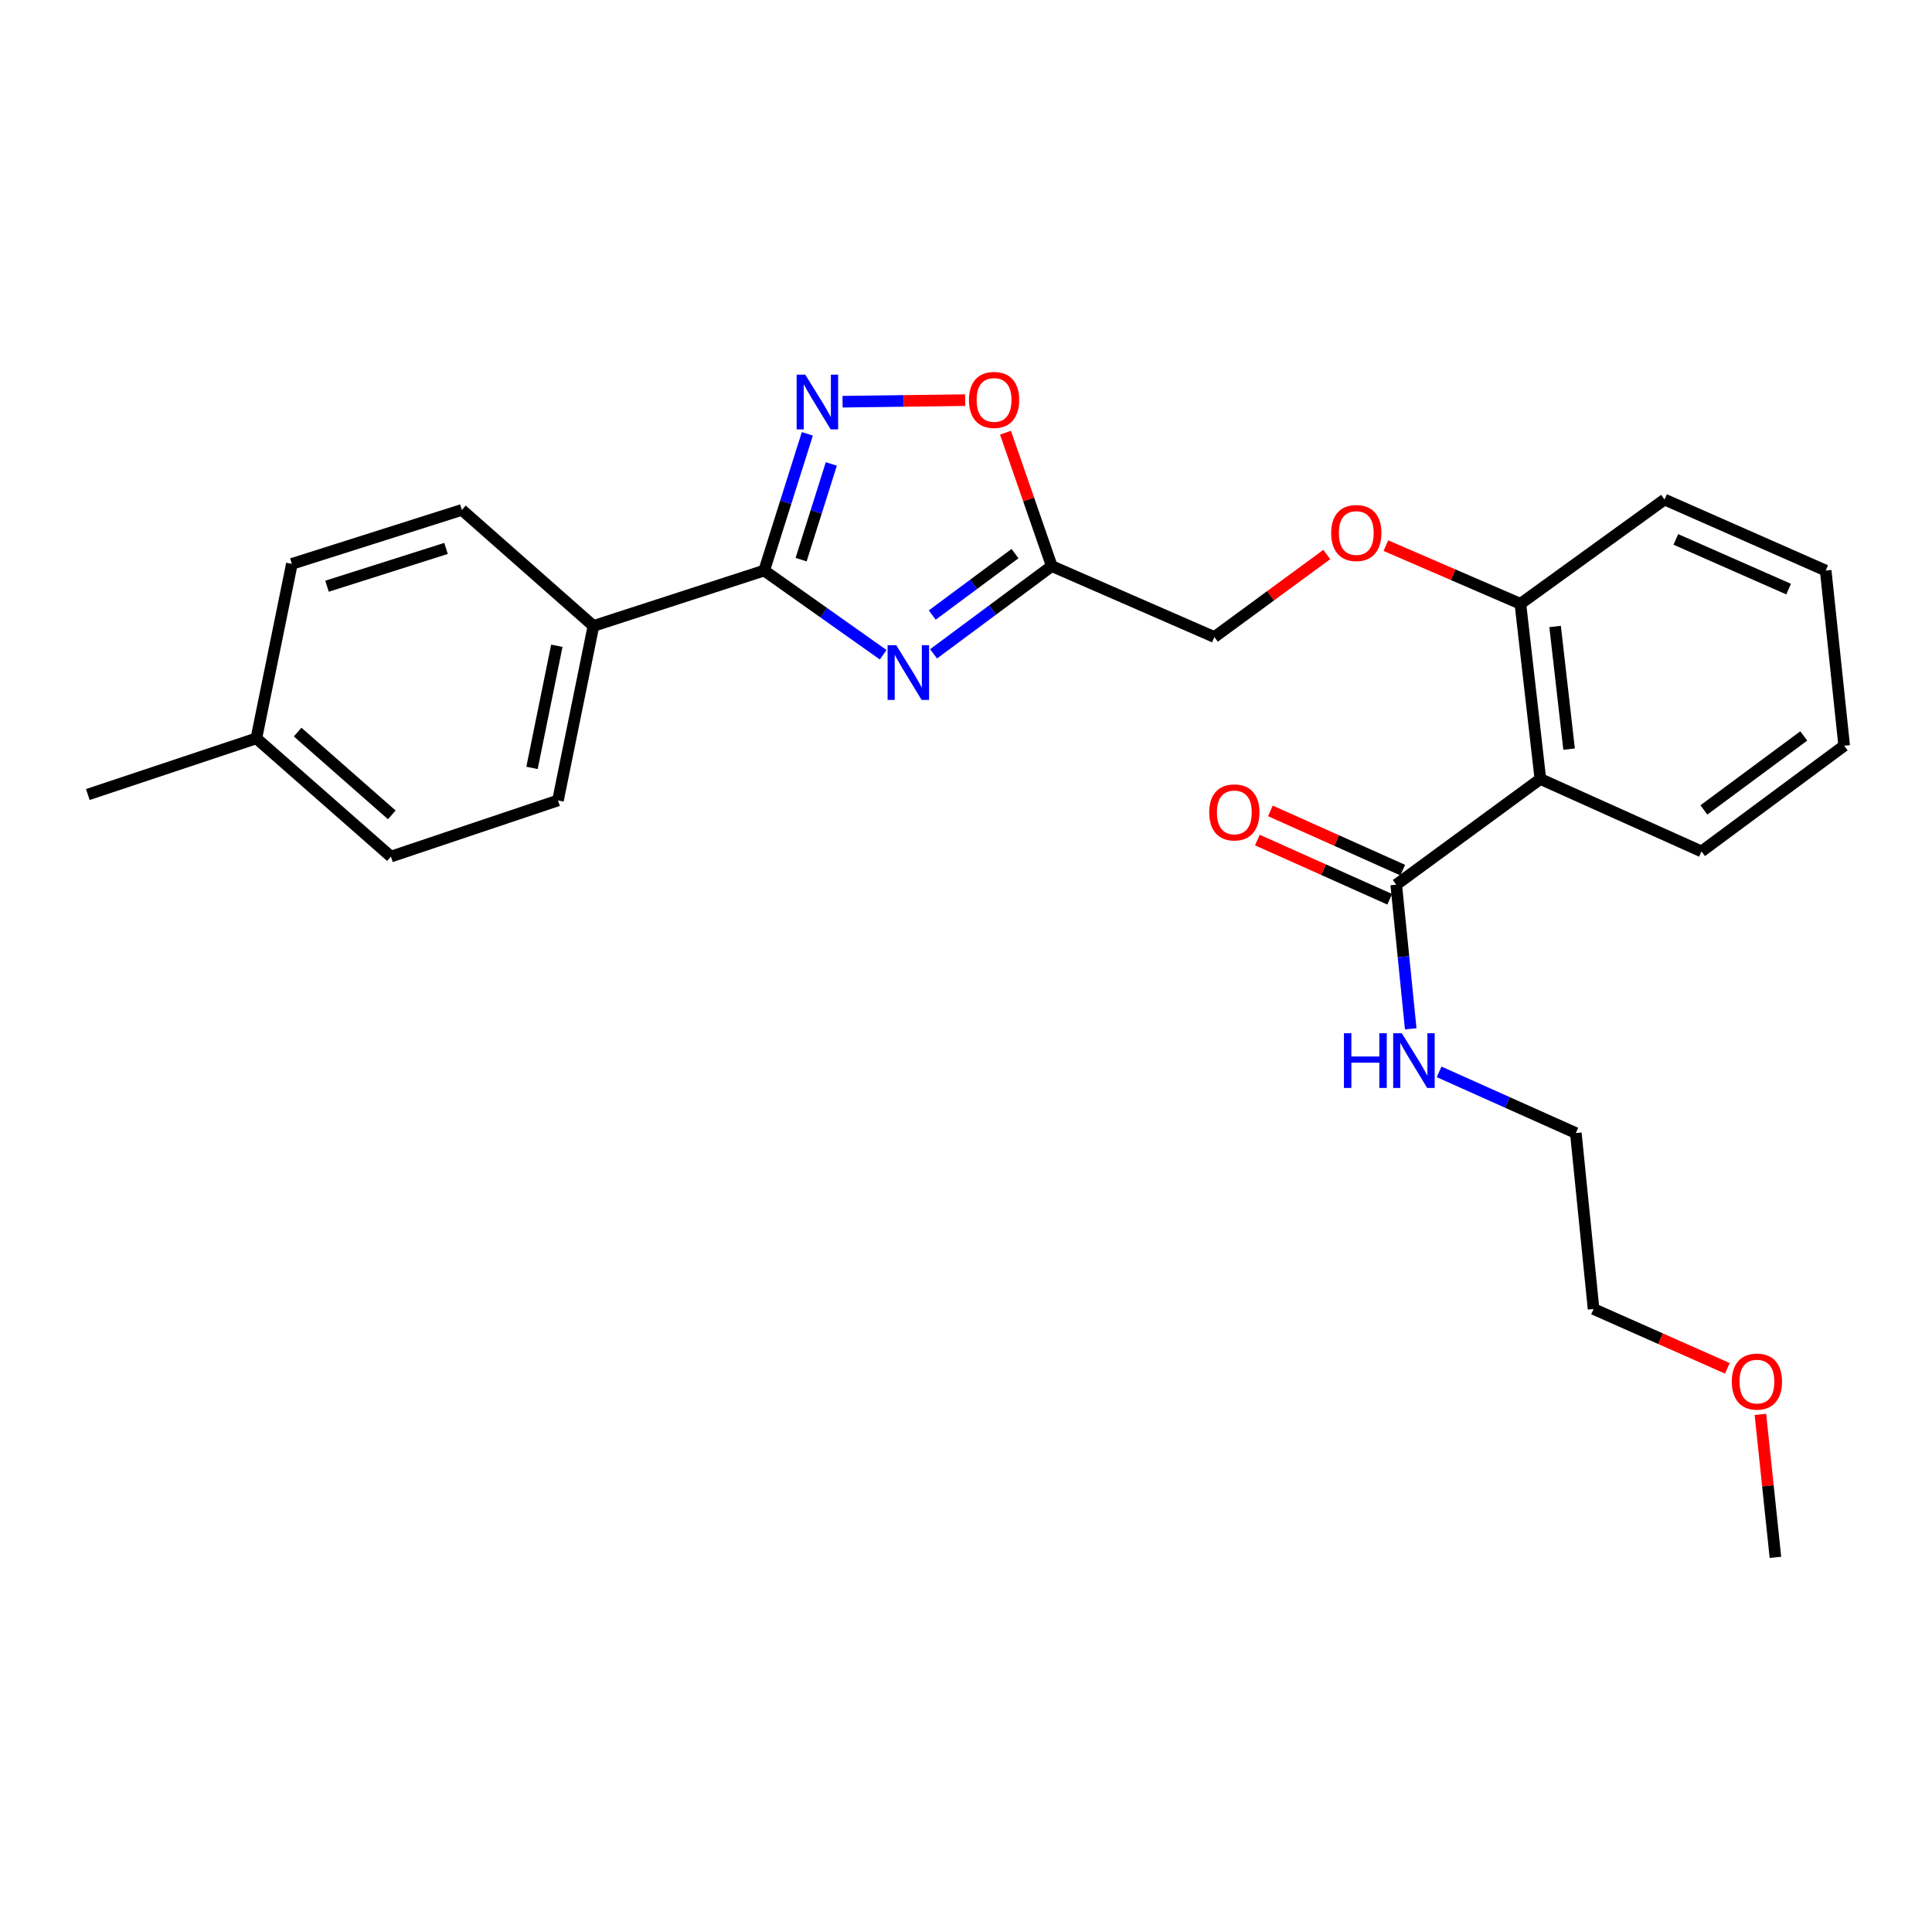 <?xml version='1.0' encoding='iso-8859-1'?>
<svg version='1.1' baseProfile='full'
              xmlns='http://www.w3.org/2000/svg'
                      xmlns:rdkit='http://www.rdkit.org/xml'
                      xmlns:xlink='http://www.w3.org/1999/xlink'
                  xml:space='preserve'
width='1000px' height='1000px' viewBox='0 0 1000 1000'>
<!-- END OF HEADER -->
<rect style='opacity:1.0;fill:#FFFFFF;stroke:none' width='1000' height='1000' x='0' y='0'> </rect>
<path class='bond-0' d='M 457.134,338.899 L 426.338,317.109' style='fill:none;fill-rule:evenodd;stroke:#0000FF;stroke-width:6px;stroke-linecap:butt;stroke-linejoin:miter;stroke-opacity:1' />
<path class='bond-0' d='M 426.338,317.109 L 395.543,295.318' style='fill:none;fill-rule:evenodd;stroke:#000000;stroke-width:6px;stroke-linecap:butt;stroke-linejoin:miter;stroke-opacity:1' />
<path class='bond-2' d='M 483.21,338.426 L 513.8,315.716' style='fill:none;fill-rule:evenodd;stroke:#0000FF;stroke-width:6px;stroke-linecap:butt;stroke-linejoin:miter;stroke-opacity:1' />
<path class='bond-2' d='M 513.8,315.716 L 544.39,293.005' style='fill:none;fill-rule:evenodd;stroke:#000000;stroke-width:6px;stroke-linecap:butt;stroke-linejoin:miter;stroke-opacity:1' />
<path class='bond-2' d='M 482.538,318.347 L 503.951,302.45' style='fill:none;fill-rule:evenodd;stroke:#0000FF;stroke-width:6px;stroke-linecap:butt;stroke-linejoin:miter;stroke-opacity:1' />
<path class='bond-2' d='M 503.951,302.45 L 525.364,286.552' style='fill:none;fill-rule:evenodd;stroke:#000000;stroke-width:6px;stroke-linecap:butt;stroke-linejoin:miter;stroke-opacity:1' />
<path class='bond-1' d='M 395.543,295.318 L 406.715,259.927' style='fill:none;fill-rule:evenodd;stroke:#000000;stroke-width:6px;stroke-linecap:butt;stroke-linejoin:miter;stroke-opacity:1' />
<path class='bond-1' d='M 406.715,259.927 L 417.888,224.537' style='fill:none;fill-rule:evenodd;stroke:#0000FF;stroke-width:6px;stroke-linecap:butt;stroke-linejoin:miter;stroke-opacity:1' />
<path class='bond-1' d='M 414.65,289.675 L 422.471,264.901' style='fill:none;fill-rule:evenodd;stroke:#000000;stroke-width:6px;stroke-linecap:butt;stroke-linejoin:miter;stroke-opacity:1' />
<path class='bond-1' d='M 422.471,264.901 L 430.292,240.128' style='fill:none;fill-rule:evenodd;stroke:#0000FF;stroke-width:6px;stroke-linecap:butt;stroke-linejoin:miter;stroke-opacity:1' />
<path class='bond-6' d='M 395.543,295.318 L 307.158,323.993' style='fill:none;fill-rule:evenodd;stroke:#000000;stroke-width:6px;stroke-linecap:butt;stroke-linejoin:miter;stroke-opacity:1' />
<path class='bond-26' d='M 436.106,207.924 L 467.838,207.519' style='fill:none;fill-rule:evenodd;stroke:#0000FF;stroke-width:6px;stroke-linecap:butt;stroke-linejoin:miter;stroke-opacity:1' />
<path class='bond-26' d='M 467.838,207.519 L 499.57,207.115' style='fill:none;fill-rule:evenodd;stroke:#FF0000;stroke-width:6px;stroke-linecap:butt;stroke-linejoin:miter;stroke-opacity:1' />
<path class='bond-4' d='M 544.39,293.005 L 532.415,258.483' style='fill:none;fill-rule:evenodd;stroke:#000000;stroke-width:6px;stroke-linecap:butt;stroke-linejoin:miter;stroke-opacity:1' />
<path class='bond-4' d='M 532.415,258.483 L 520.44,223.962' style='fill:none;fill-rule:evenodd;stroke:#FF0000;stroke-width:6px;stroke-linecap:butt;stroke-linejoin:miter;stroke-opacity:1' />
<path class='bond-10' d='M 544.39,293.005 L 628.561,329.73' style='fill:none;fill-rule:evenodd;stroke:#000000;stroke-width:6px;stroke-linecap:butt;stroke-linejoin:miter;stroke-opacity:1' />
<path class='bond-3' d='M 797.29,403.217 L 786.955,312.529' style='fill:none;fill-rule:evenodd;stroke:#000000;stroke-width:6px;stroke-linecap:butt;stroke-linejoin:miter;stroke-opacity:1' />
<path class='bond-3' d='M 812.156,387.743 L 804.921,324.261' style='fill:none;fill-rule:evenodd;stroke:#000000;stroke-width:6px;stroke-linecap:butt;stroke-linejoin:miter;stroke-opacity:1' />
<path class='bond-5' d='M 797.29,403.217 L 722.683,457.915' style='fill:none;fill-rule:evenodd;stroke:#000000;stroke-width:6px;stroke-linecap:butt;stroke-linejoin:miter;stroke-opacity:1' />
<path class='bond-17' d='M 797.29,403.217 L 880.691,440.695' style='fill:none;fill-rule:evenodd;stroke:#000000;stroke-width:6px;stroke-linecap:butt;stroke-linejoin:miter;stroke-opacity:1' />
<path class='bond-9' d='M 726.057,450.375 L 691.807,435.049' style='fill:none;fill-rule:evenodd;stroke:#000000;stroke-width:6px;stroke-linecap:butt;stroke-linejoin:miter;stroke-opacity:1' />
<path class='bond-9' d='M 691.807,435.049 L 657.557,419.723' style='fill:none;fill-rule:evenodd;stroke:#FF0000;stroke-width:6px;stroke-linecap:butt;stroke-linejoin:miter;stroke-opacity:1' />
<path class='bond-9' d='M 719.309,465.456 L 685.059,450.13' style='fill:none;fill-rule:evenodd;stroke:#000000;stroke-width:6px;stroke-linecap:butt;stroke-linejoin:miter;stroke-opacity:1' />
<path class='bond-9' d='M 685.059,450.13 L 650.809,434.804' style='fill:none;fill-rule:evenodd;stroke:#FF0000;stroke-width:6px;stroke-linecap:butt;stroke-linejoin:miter;stroke-opacity:1' />
<path class='bond-11' d='M 722.683,457.915 L 726.436,495.215' style='fill:none;fill-rule:evenodd;stroke:#000000;stroke-width:6px;stroke-linecap:butt;stroke-linejoin:miter;stroke-opacity:1' />
<path class='bond-11' d='M 726.436,495.215 L 730.189,532.514' style='fill:none;fill-rule:evenodd;stroke:#0000FF;stroke-width:6px;stroke-linecap:butt;stroke-linejoin:miter;stroke-opacity:1' />
<path class='bond-12' d='M 307.158,323.993 L 288.809,414.306' style='fill:none;fill-rule:evenodd;stroke:#000000;stroke-width:6px;stroke-linecap:butt;stroke-linejoin:miter;stroke-opacity:1' />
<path class='bond-12' d='M 288.214,334.251 L 275.37,397.469' style='fill:none;fill-rule:evenodd;stroke:#000000;stroke-width:6px;stroke-linecap:butt;stroke-linejoin:miter;stroke-opacity:1' />
<path class='bond-13' d='M 307.158,323.993 L 239.068,263.926' style='fill:none;fill-rule:evenodd;stroke:#000000;stroke-width:6px;stroke-linecap:butt;stroke-linejoin:miter;stroke-opacity:1' />
<path class='bond-7' d='M 786.955,312.529 L 752.14,297.476' style='fill:none;fill-rule:evenodd;stroke:#000000;stroke-width:6px;stroke-linecap:butt;stroke-linejoin:miter;stroke-opacity:1' />
<path class='bond-7' d='M 752.14,297.476 L 717.326,282.424' style='fill:none;fill-rule:evenodd;stroke:#FF0000;stroke-width:6px;stroke-linecap:butt;stroke-linejoin:miter;stroke-opacity:1' />
<path class='bond-19' d='M 786.955,312.529 L 861.562,258.565' style='fill:none;fill-rule:evenodd;stroke:#000000;stroke-width:6px;stroke-linecap:butt;stroke-linejoin:miter;stroke-opacity:1' />
<path class='bond-8' d='M 686.734,287.02 L 657.648,308.375' style='fill:none;fill-rule:evenodd;stroke:#FF0000;stroke-width:6px;stroke-linecap:butt;stroke-linejoin:miter;stroke-opacity:1' />
<path class='bond-8' d='M 657.648,308.375 L 628.561,329.73' style='fill:none;fill-rule:evenodd;stroke:#000000;stroke-width:6px;stroke-linecap:butt;stroke-linejoin:miter;stroke-opacity:1' />
<path class='bond-20' d='M 744.879,554.796 L 780.264,570.632' style='fill:none;fill-rule:evenodd;stroke:#0000FF;stroke-width:6px;stroke-linecap:butt;stroke-linejoin:miter;stroke-opacity:1' />
<path class='bond-20' d='M 780.264,570.632 L 815.648,586.468' style='fill:none;fill-rule:evenodd;stroke:#000000;stroke-width:6px;stroke-linecap:butt;stroke-linejoin:miter;stroke-opacity:1' />
<path class='bond-15' d='M 288.809,414.306 L 202.333,443.367' style='fill:none;fill-rule:evenodd;stroke:#000000;stroke-width:6px;stroke-linecap:butt;stroke-linejoin:miter;stroke-opacity:1' />
<path class='bond-14' d='M 239.068,263.926 L 151.068,291.867' style='fill:none;fill-rule:evenodd;stroke:#000000;stroke-width:6px;stroke-linecap:butt;stroke-linejoin:miter;stroke-opacity:1' />
<path class='bond-14' d='M 230.868,283.864 L 169.268,303.423' style='fill:none;fill-rule:evenodd;stroke:#000000;stroke-width:6px;stroke-linecap:butt;stroke-linejoin:miter;stroke-opacity:1' />
<path class='bond-16' d='M 151.068,291.867 L 132.701,382.161' style='fill:none;fill-rule:evenodd;stroke:#000000;stroke-width:6px;stroke-linecap:butt;stroke-linejoin:miter;stroke-opacity:1' />
<path class='bond-27' d='M 202.333,443.367 L 132.701,382.161' style='fill:none;fill-rule:evenodd;stroke:#000000;stroke-width:6px;stroke-linecap:butt;stroke-linejoin:miter;stroke-opacity:1' />
<path class='bond-27' d='M 202.796,421.776 L 154.054,378.932' style='fill:none;fill-rule:evenodd;stroke:#000000;stroke-width:6px;stroke-linecap:butt;stroke-linejoin:miter;stroke-opacity:1' />
<path class='bond-22' d='M 132.701,382.161 L 45.455,411.24' style='fill:none;fill-rule:evenodd;stroke:#000000;stroke-width:6px;stroke-linecap:butt;stroke-linejoin:miter;stroke-opacity:1' />
<path class='bond-28' d='M 880.691,440.695 L 954.545,385.988' style='fill:none;fill-rule:evenodd;stroke:#000000;stroke-width:6px;stroke-linecap:butt;stroke-linejoin:miter;stroke-opacity:1' />
<path class='bond-28' d='M 881.935,419.213 L 933.633,380.918' style='fill:none;fill-rule:evenodd;stroke:#000000;stroke-width:6px;stroke-linecap:butt;stroke-linejoin:miter;stroke-opacity:1' />
<path class='bond-18' d='M 894.072,708.241 L 859.45,692.891' style='fill:none;fill-rule:evenodd;stroke:#FF0000;stroke-width:6px;stroke-linecap:butt;stroke-linejoin:miter;stroke-opacity:1' />
<path class='bond-18' d='M 859.45,692.891 L 824.827,677.542' style='fill:none;fill-rule:evenodd;stroke:#000000;stroke-width:6px;stroke-linecap:butt;stroke-linejoin:miter;stroke-opacity:1' />
<path class='bond-23' d='M 911.177,732.078 L 915.068,769.086' style='fill:none;fill-rule:evenodd;stroke:#FF0000;stroke-width:6px;stroke-linecap:butt;stroke-linejoin:miter;stroke-opacity:1' />
<path class='bond-23' d='M 915.068,769.086 L 918.958,806.094' style='fill:none;fill-rule:evenodd;stroke:#000000;stroke-width:6px;stroke-linecap:butt;stroke-linejoin:miter;stroke-opacity:1' />
<path class='bond-25' d='M 861.562,258.565 L 944.972,295.318' style='fill:none;fill-rule:evenodd;stroke:#000000;stroke-width:6px;stroke-linecap:butt;stroke-linejoin:miter;stroke-opacity:1' />
<path class='bond-25' d='M 867.411,279.198 L 925.798,304.925' style='fill:none;fill-rule:evenodd;stroke:#000000;stroke-width:6px;stroke-linecap:butt;stroke-linejoin:miter;stroke-opacity:1' />
<path class='bond-21' d='M 815.648,586.468 L 824.827,677.542' style='fill:none;fill-rule:evenodd;stroke:#000000;stroke-width:6px;stroke-linecap:butt;stroke-linejoin:miter;stroke-opacity:1' />
<path class='bond-24' d='M 954.545,385.988 L 944.972,295.318' style='fill:none;fill-rule:evenodd;stroke:#000000;stroke-width:6px;stroke-linecap:butt;stroke-linejoin:miter;stroke-opacity:1' />
<path  class='atom-0' d='M 463.899 333.956
L 473.179 348.956
Q 474.099 350.436, 475.579 353.116
Q 477.059 355.796, 477.139 355.956
L 477.139 333.956
L 480.899 333.956
L 480.899 362.276
L 477.019 362.276
L 467.059 345.876
Q 465.899 343.956, 464.659 341.756
Q 463.459 339.556, 463.099 338.876
L 463.099 362.276
L 459.419 362.276
L 459.419 333.956
L 463.899 333.956
' fill='#0000FF'/>
<path  class='atom-2' d='M 416.82 193.93
L 426.1 208.93
Q 427.02 210.41, 428.5 213.09
Q 429.98 215.77, 430.06 215.93
L 430.06 193.93
L 433.82 193.93
L 433.82 222.25
L 429.94 222.25
L 419.98 205.85
Q 418.82 203.93, 417.58 201.73
Q 416.38 199.53, 416.02 198.85
L 416.02 222.25
L 412.34 222.25
L 412.34 193.93
L 416.82 193.93
' fill='#0000FF'/>
<path  class='atom-5' d='M 501.53 207.004
Q 501.53 200.204, 504.89 196.404
Q 508.25 192.604, 514.53 192.604
Q 520.81 192.604, 524.17 196.404
Q 527.53 200.204, 527.53 207.004
Q 527.53 213.884, 524.13 217.804
Q 520.73 221.684, 514.53 221.684
Q 508.29 221.684, 504.89 217.804
Q 501.53 213.924, 501.53 207.004
M 514.53 218.484
Q 518.85 218.484, 521.17 215.604
Q 523.53 212.684, 523.53 207.004
Q 523.53 201.444, 521.17 198.644
Q 518.85 195.804, 514.53 195.804
Q 510.21 195.804, 507.85 198.604
Q 505.53 201.404, 505.53 207.004
Q 505.53 212.724, 507.85 215.604
Q 510.21 218.484, 514.53 218.484
' fill='#FF0000'/>
<path  class='atom-9' d='M 689.012 275.883
Q 689.012 269.083, 692.372 265.283
Q 695.732 261.483, 702.012 261.483
Q 708.292 261.483, 711.652 265.283
Q 715.012 269.083, 715.012 275.883
Q 715.012 282.763, 711.612 286.683
Q 708.212 290.563, 702.012 290.563
Q 695.772 290.563, 692.372 286.683
Q 689.012 282.803, 689.012 275.883
M 702.012 287.363
Q 706.332 287.363, 708.652 284.483
Q 711.012 281.563, 711.012 275.883
Q 711.012 270.323, 708.652 267.523
Q 706.332 264.683, 702.012 264.683
Q 697.692 264.683, 695.332 267.483
Q 693.012 270.283, 693.012 275.883
Q 693.012 281.603, 695.332 284.483
Q 697.692 287.363, 702.012 287.363
' fill='#FF0000'/>
<path  class='atom-10' d='M 625.888 420.499
Q 625.888 413.699, 629.248 409.899
Q 632.608 406.099, 638.888 406.099
Q 645.168 406.099, 648.528 409.899
Q 651.888 413.699, 651.888 420.499
Q 651.888 427.379, 648.488 431.299
Q 645.088 435.179, 638.888 435.179
Q 632.648 435.179, 629.248 431.299
Q 625.888 427.419, 625.888 420.499
M 638.888 431.979
Q 643.208 431.979, 645.528 429.099
Q 647.888 426.179, 647.888 420.499
Q 647.888 414.939, 645.528 412.139
Q 643.208 409.299, 638.888 409.299
Q 634.568 409.299, 632.208 412.099
Q 629.888 414.899, 629.888 420.499
Q 629.888 426.219, 632.208 429.099
Q 634.568 431.979, 638.888 431.979
' fill='#FF0000'/>
<path  class='atom-12' d='M 695.624 534.802
L 699.464 534.802
L 699.464 546.842
L 713.944 546.842
L 713.944 534.802
L 717.784 534.802
L 717.784 563.122
L 713.944 563.122
L 713.944 550.042
L 699.464 550.042
L 699.464 563.122
L 695.624 563.122
L 695.624 534.802
' fill='#0000FF'/>
<path  class='atom-12' d='M 725.584 534.802
L 734.864 549.802
Q 735.784 551.282, 737.264 553.962
Q 738.744 556.642, 738.824 556.802
L 738.824 534.802
L 742.584 534.802
L 742.584 563.122
L 738.704 563.122
L 728.744 546.722
Q 727.584 544.802, 726.344 542.602
Q 725.144 540.402, 724.784 539.722
L 724.784 563.122
L 721.104 563.122
L 721.104 534.802
L 725.584 534.802
' fill='#0000FF'/>
<path  class='atom-19' d='M 896.385 715.109
Q 896.385 708.309, 899.745 704.509
Q 903.105 700.709, 909.385 700.709
Q 915.665 700.709, 919.025 704.509
Q 922.385 708.309, 922.385 715.109
Q 922.385 721.989, 918.985 725.909
Q 915.585 729.789, 909.385 729.789
Q 903.145 729.789, 899.745 725.909
Q 896.385 722.029, 896.385 715.109
M 909.385 726.589
Q 913.705 726.589, 916.025 723.709
Q 918.385 720.789, 918.385 715.109
Q 918.385 709.549, 916.025 706.749
Q 913.705 703.909, 909.385 703.909
Q 905.065 703.909, 902.705 706.709
Q 900.385 709.509, 900.385 715.109
Q 900.385 720.829, 902.705 723.709
Q 905.065 726.589, 909.385 726.589
' fill='#FF0000'/>
</svg>
